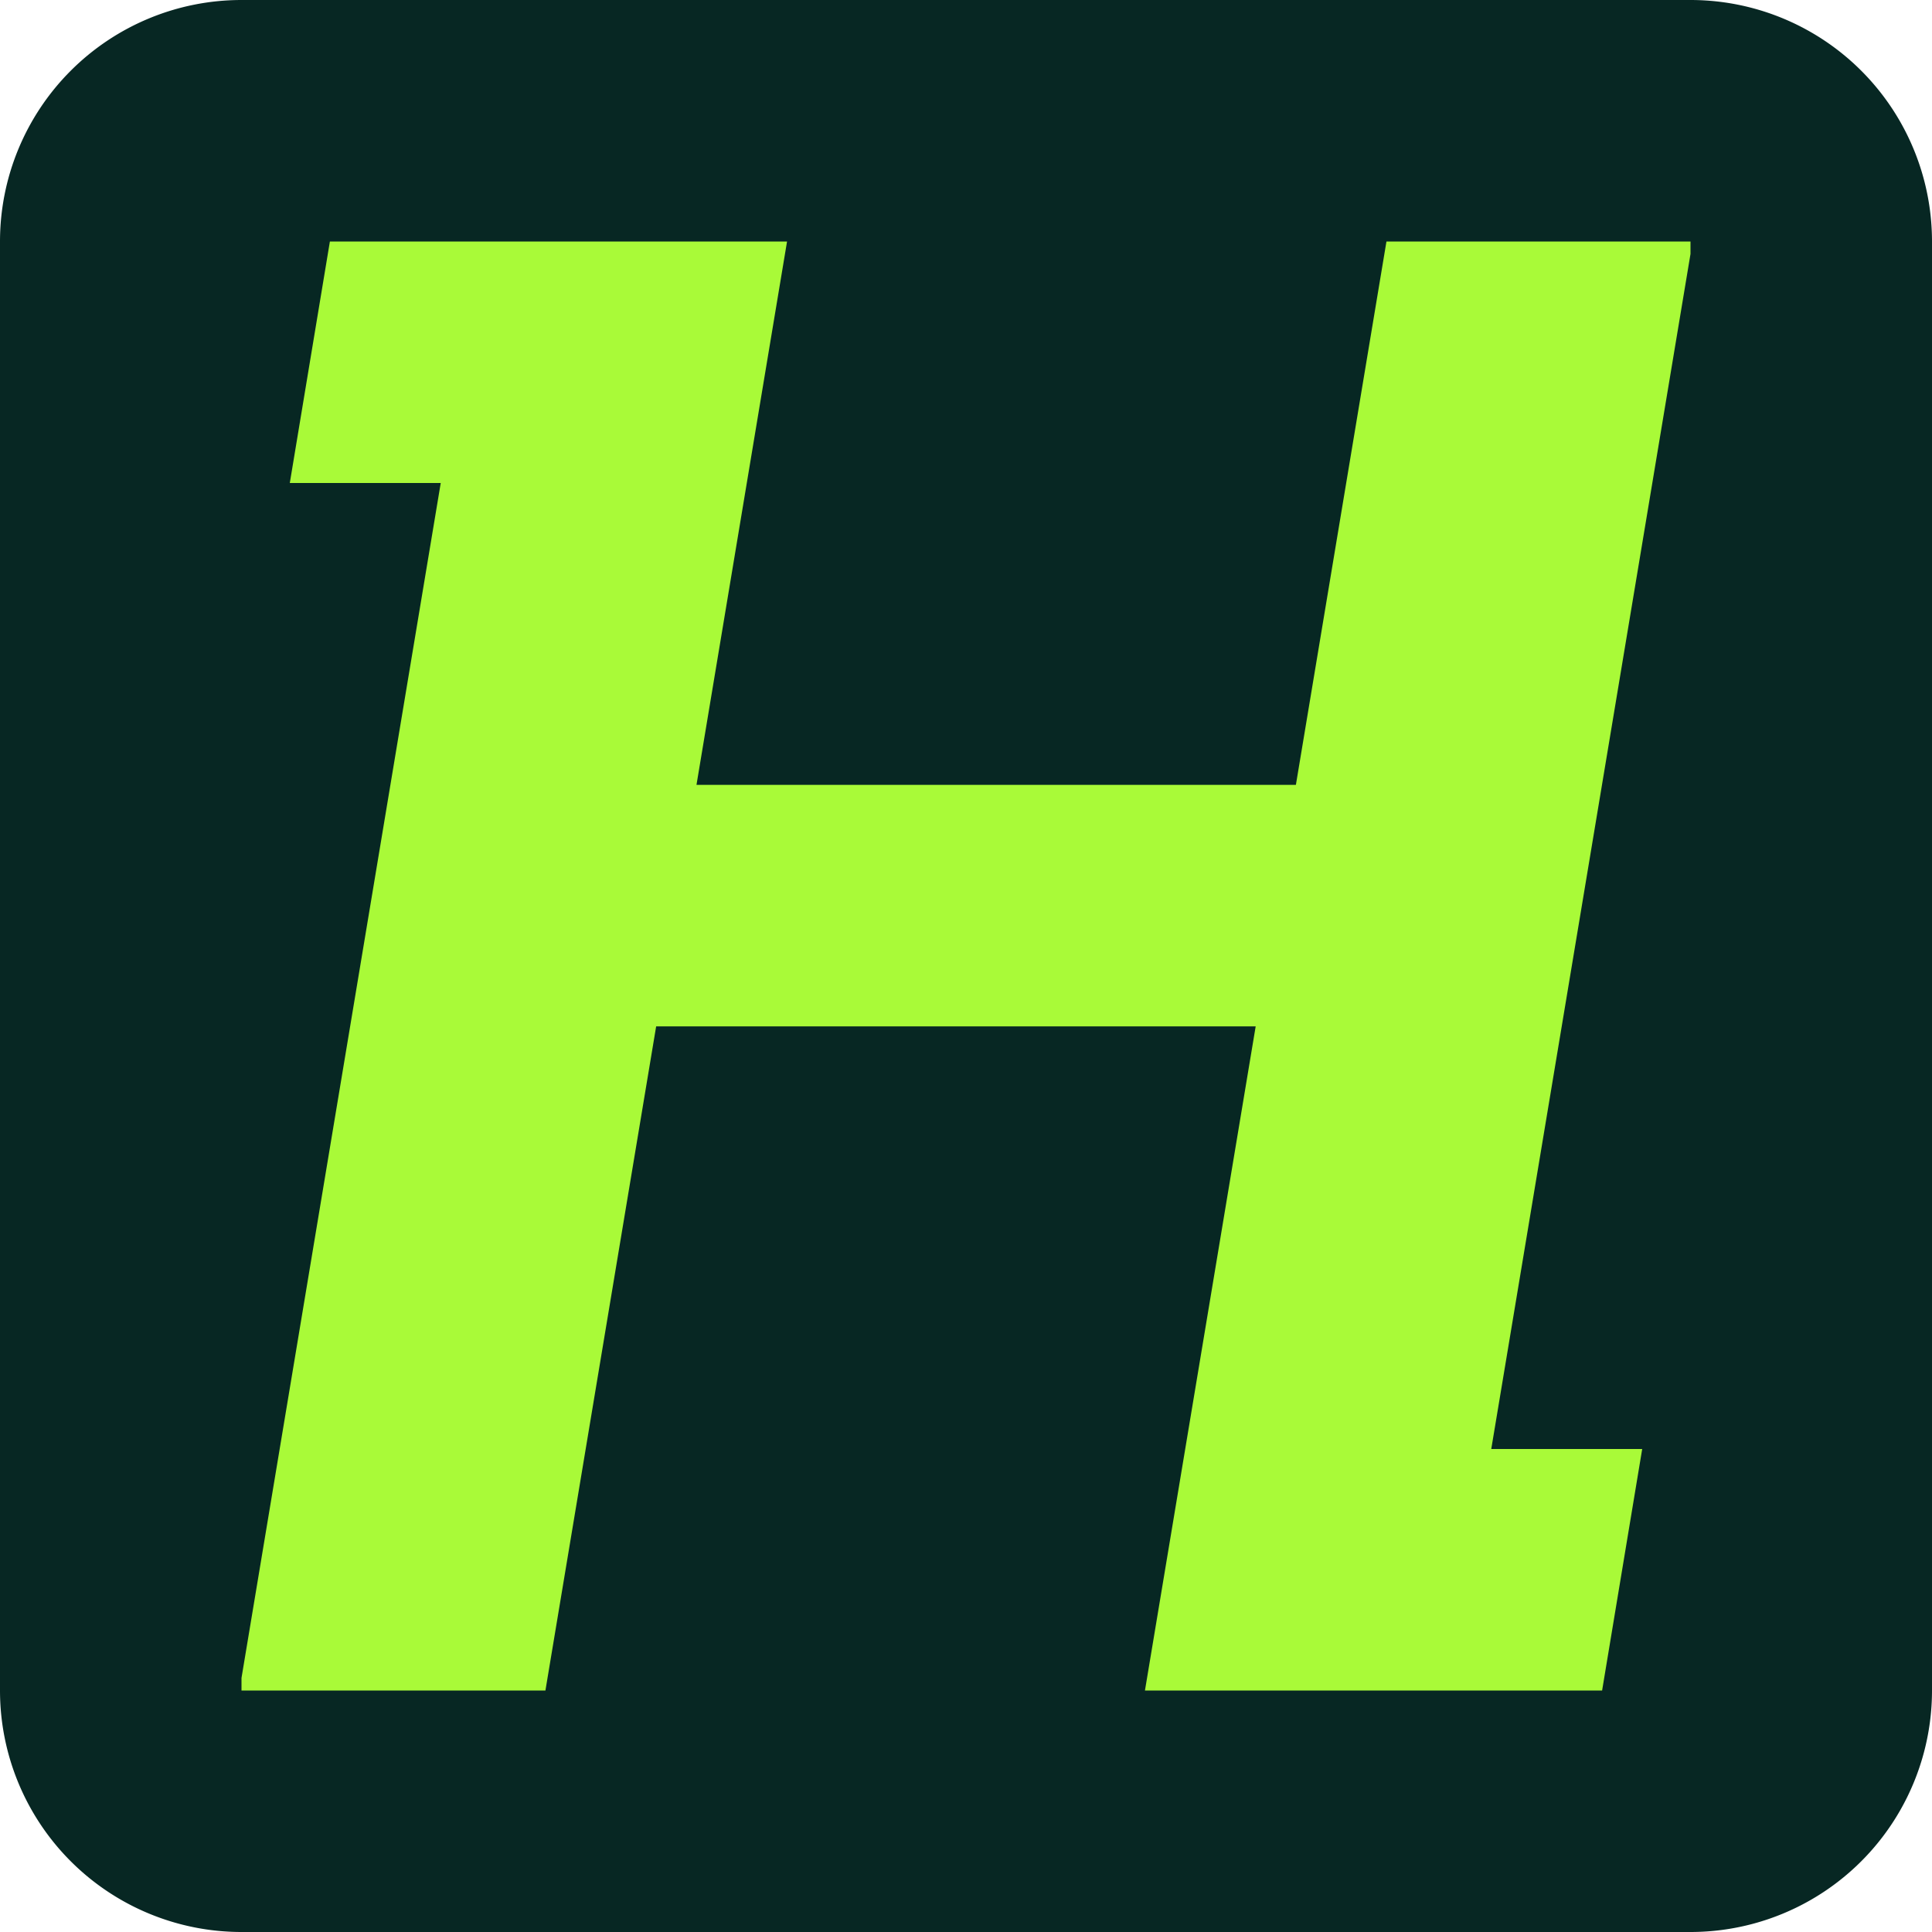 <svg xmlns="http://www.w3.org/2000/svg" width="16" height="16" fill="none"><g clip-path="url(#a)"><path fill="#072723" d="M0 2a2 2 0 0 1 2-2h12a2 2 0 0 1 2 2v12a2 2 0 0 1-2 2H2a2 2 0 0 1-2-2V2Z"/><path fill="#A9FA38" d="m6.518 2-.75 4.5h4.964l.75-4.5H14v.103L12.35 12h1.25l-.332 2H9.482l.917-5.5H5.434L4.517 14H2v-.104L3.65 4H2.4l.332-2h3.786Z"/></g><defs><clipPath id="a"><path fill="#fff" d="M0 0h16v16H0z"/></clipPath></defs></svg>